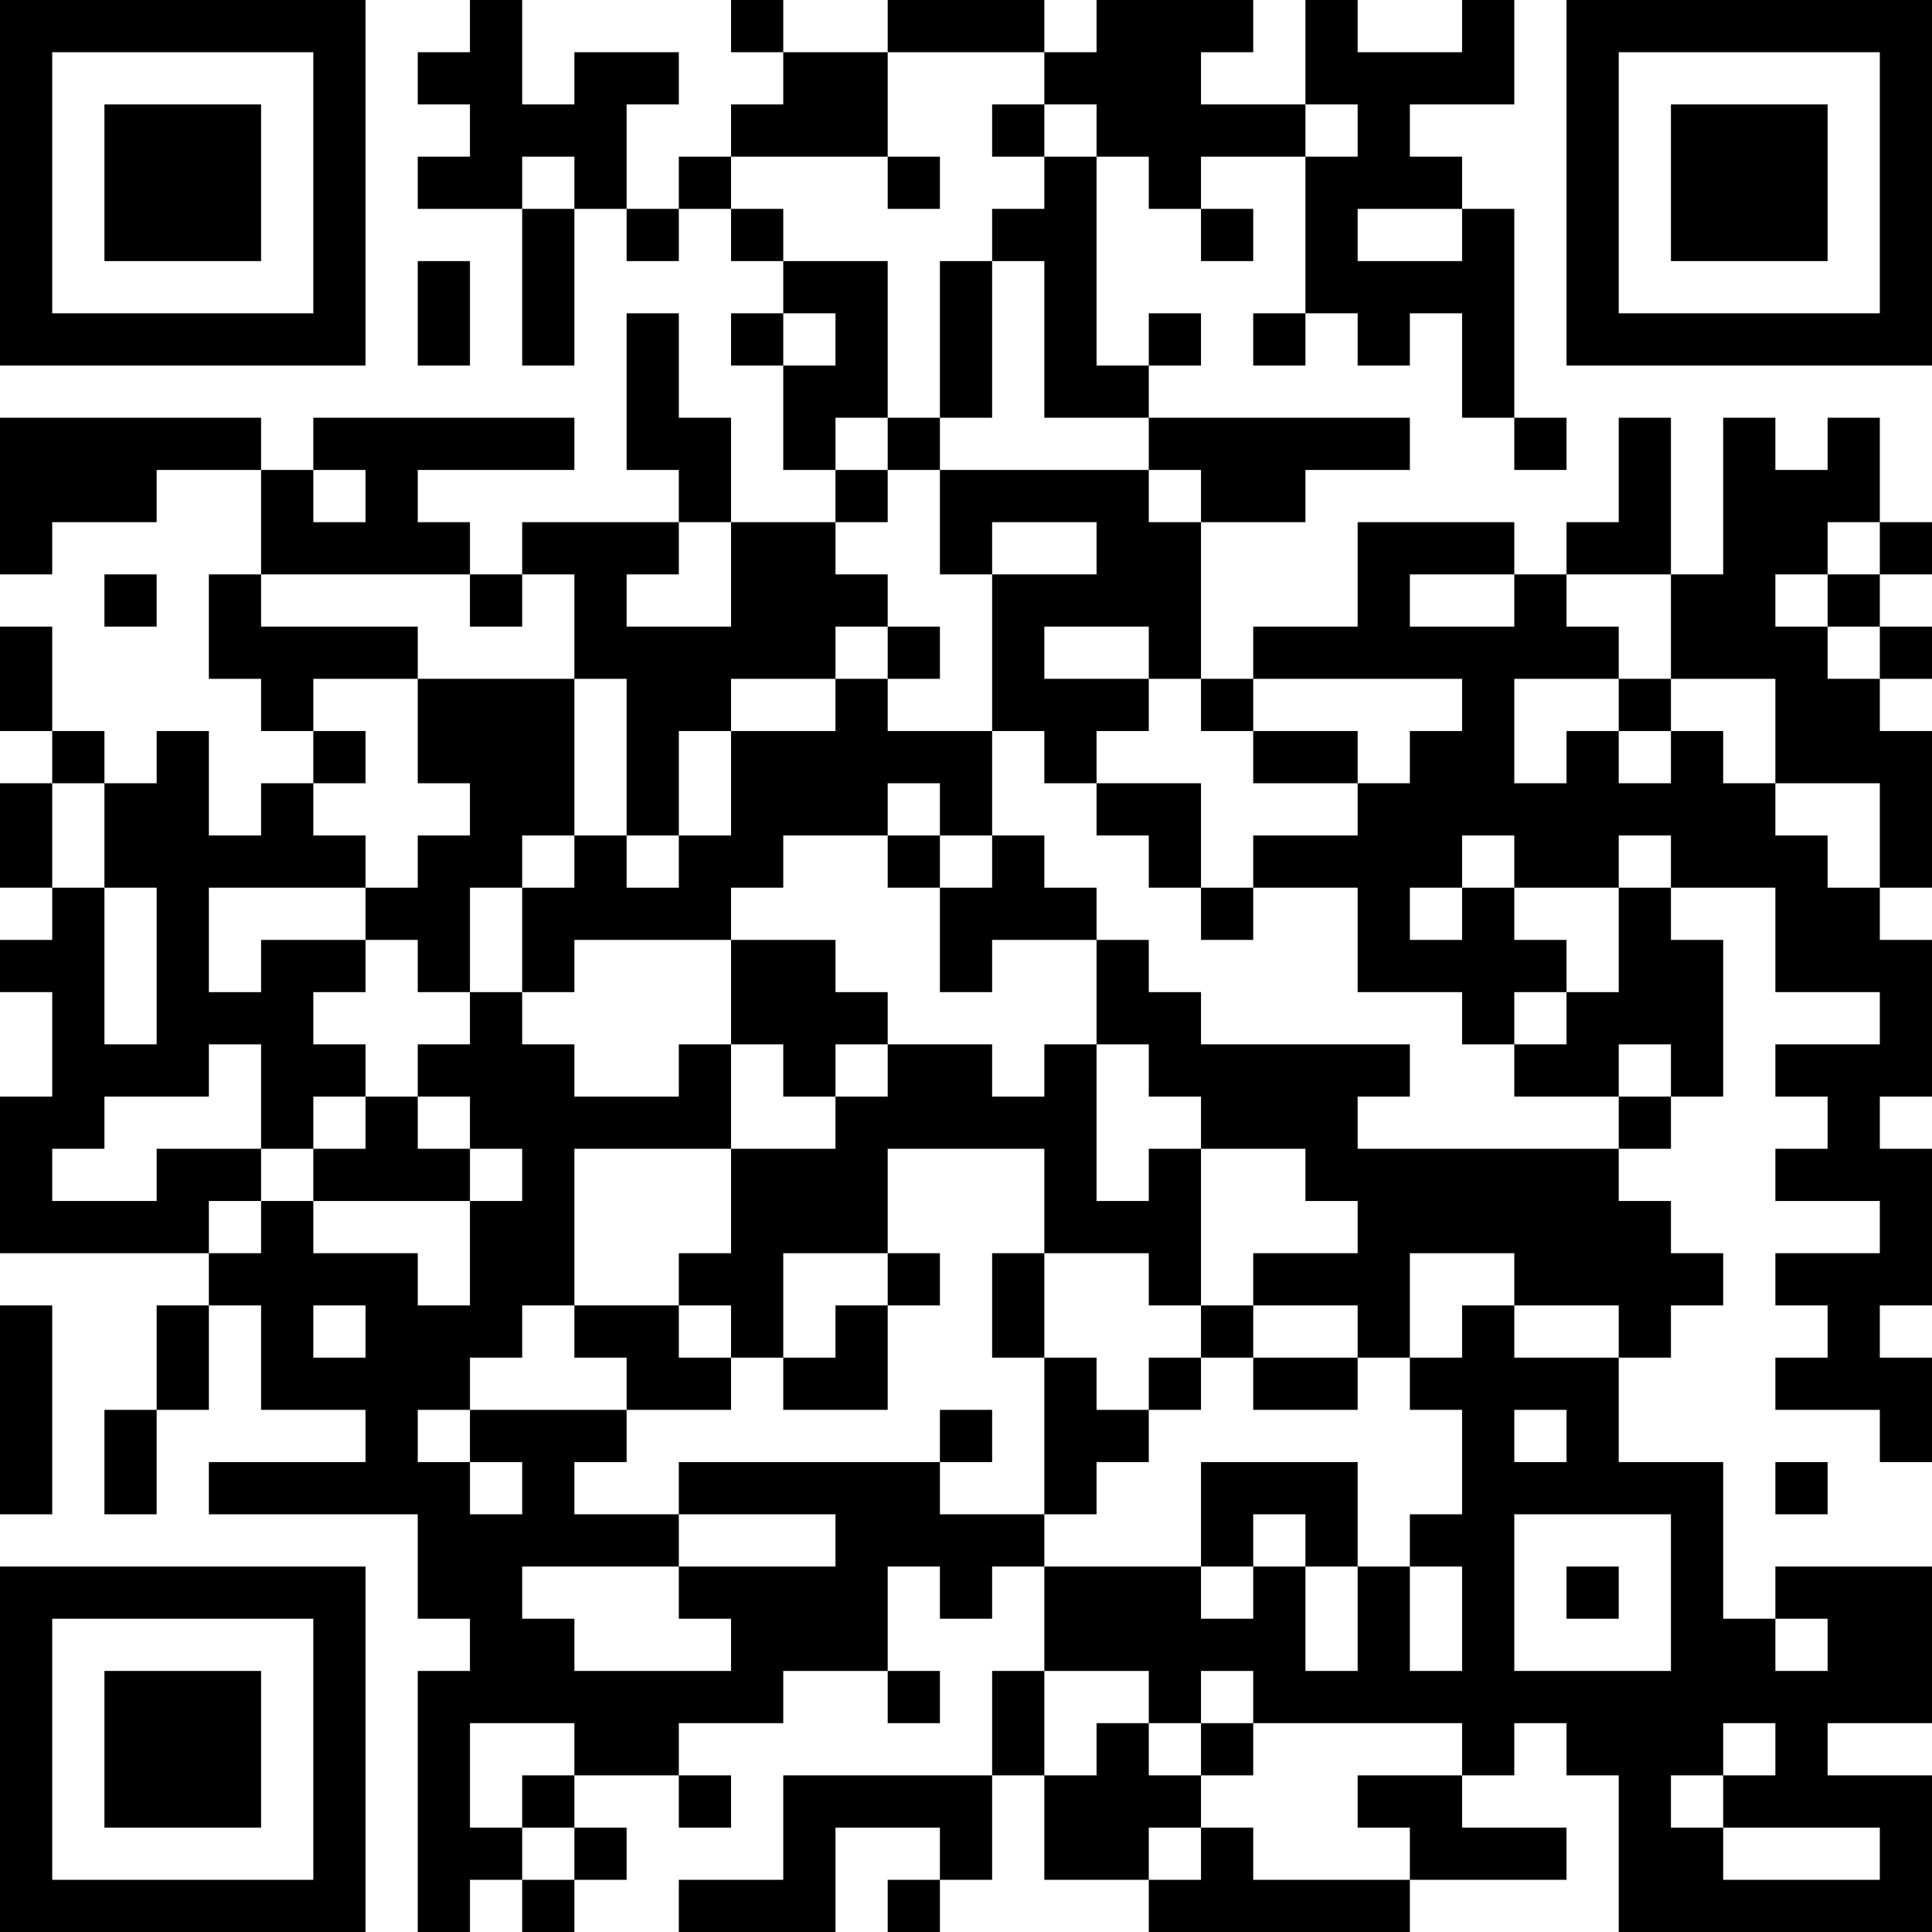 <?xml version="1.0" encoding="UTF-8"?>
<svg xmlns="http://www.w3.org/2000/svg" version="1.1" width="400" height="400" viewBox="0 0 400 400"><rect x="0" y="0" width="400" height="400" fill="#ffffff"/><g transform="scale(10.811)"><g transform="translate(0,0)"><path fill-rule="evenodd" d="M9 0L9 1L8 1L8 2L9 2L9 3L8 3L8 4L10 4L10 7L11 7L11 4L12 4L12 5L13 5L13 4L14 4L14 5L15 5L15 6L14 6L14 7L15 7L15 9L16 9L16 10L14 10L14 8L13 8L13 6L12 6L12 9L13 9L13 10L10 10L10 11L9 11L9 10L8 10L8 9L11 9L11 8L6 8L6 9L5 9L5 8L0 8L0 11L1 11L1 10L3 10L3 9L5 9L5 11L4 11L4 13L5 13L5 14L6 14L6 15L5 15L5 16L4 16L4 14L3 14L3 15L2 15L2 14L1 14L1 12L0 12L0 14L1 14L1 15L0 15L0 17L1 17L1 18L0 18L0 19L1 19L1 21L0 21L0 24L4 24L4 25L3 25L3 27L2 27L2 29L3 29L3 27L4 27L4 25L5 25L5 27L7 27L7 28L4 28L4 29L8 29L8 31L9 31L9 32L8 32L8 37L9 37L9 36L10 36L10 37L11 37L11 36L12 36L12 35L11 35L11 34L13 34L13 35L14 35L14 34L13 34L13 33L15 33L15 32L17 32L17 33L18 33L18 32L17 32L17 30L18 30L18 31L19 31L19 30L20 30L20 32L19 32L19 34L15 34L15 36L13 36L13 37L16 37L16 35L18 35L18 36L17 36L17 37L18 37L18 36L19 36L19 34L20 34L20 36L22 36L22 37L27 37L27 36L30 36L30 35L28 35L28 34L29 34L29 33L30 33L30 34L31 34L31 37L37 37L37 34L35 34L35 33L37 33L37 30L34 30L34 31L33 31L33 28L31 28L31 26L32 26L32 25L33 25L33 24L32 24L32 23L31 23L31 22L32 22L32 21L33 21L33 18L32 18L32 17L34 17L34 19L36 19L36 20L34 20L34 21L35 21L35 22L34 22L34 23L36 23L36 24L34 24L34 25L35 25L35 26L34 26L34 27L36 27L36 28L37 28L37 26L36 26L36 25L37 25L37 22L36 22L36 21L37 21L37 18L36 18L36 17L37 17L37 14L36 14L36 13L37 13L37 12L36 12L36 11L37 11L37 10L36 10L36 8L35 8L35 9L34 9L34 8L33 8L33 11L32 11L32 8L31 8L31 10L30 10L30 11L29 11L29 10L26 10L26 12L24 12L24 13L23 13L23 10L25 10L25 9L27 9L27 8L22 8L22 7L23 7L23 6L22 6L22 7L21 7L21 3L22 3L22 4L23 4L23 5L24 5L24 4L23 4L23 3L25 3L25 6L24 6L24 7L25 7L25 6L26 6L26 7L27 7L27 6L28 6L28 8L29 8L29 9L30 9L30 8L29 8L29 4L28 4L28 3L27 3L27 2L29 2L29 0L28 0L28 1L26 1L26 0L25 0L25 2L23 2L23 1L24 1L24 0L21 0L21 1L20 1L20 0L17 0L17 1L15 1L15 0L14 0L14 1L15 1L15 2L14 2L14 3L13 3L13 4L12 4L12 2L13 2L13 1L11 1L11 2L10 2L10 0ZM17 1L17 3L14 3L14 4L15 4L15 5L17 5L17 8L16 8L16 9L17 9L17 10L16 10L16 11L17 11L17 12L16 12L16 13L14 13L14 14L13 14L13 16L12 16L12 13L11 13L11 11L10 11L10 12L9 12L9 11L5 11L5 12L8 12L8 13L6 13L6 14L7 14L7 15L6 15L6 16L7 16L7 17L4 17L4 19L5 19L5 18L7 18L7 19L6 19L6 20L7 20L7 21L6 21L6 22L5 22L5 20L4 20L4 21L2 21L2 22L1 22L1 23L3 23L3 22L5 22L5 23L4 23L4 24L5 24L5 23L6 23L6 24L8 24L8 25L9 25L9 23L10 23L10 22L9 22L9 21L8 21L8 20L9 20L9 19L10 19L10 20L11 20L11 21L13 21L13 20L14 20L14 22L11 22L11 25L10 25L10 26L9 26L9 27L8 27L8 28L9 28L9 29L10 29L10 28L9 28L9 27L12 27L12 28L11 28L11 29L13 29L13 30L10 30L10 31L11 31L11 32L14 32L14 31L13 31L13 30L16 30L16 29L13 29L13 28L18 28L18 29L20 29L20 30L23 30L23 31L24 31L24 30L25 30L25 32L26 32L26 30L27 30L27 32L28 32L28 30L27 30L27 29L28 29L28 27L27 27L27 26L28 26L28 25L29 25L29 26L31 26L31 25L29 25L29 24L27 24L27 26L26 26L26 25L24 25L24 24L26 24L26 23L25 23L25 22L23 22L23 21L22 21L22 20L21 20L21 18L22 18L22 19L23 19L23 20L27 20L27 21L26 21L26 22L31 22L31 21L32 21L32 20L31 20L31 21L29 21L29 20L30 20L30 19L31 19L31 17L32 17L32 16L31 16L31 17L29 17L29 16L28 16L28 17L27 17L27 18L28 18L28 17L29 17L29 18L30 18L30 19L29 19L29 20L28 20L28 19L26 19L26 17L24 17L24 16L26 16L26 15L27 15L27 14L28 14L28 13L24 13L24 14L23 14L23 13L22 13L22 12L20 12L20 13L22 13L22 14L21 14L21 15L20 15L20 14L19 14L19 11L21 11L21 10L19 10L19 11L18 11L18 9L22 9L22 10L23 10L23 9L22 9L22 8L20 8L20 5L19 5L19 4L20 4L20 3L21 3L21 2L20 2L20 1ZM19 2L19 3L20 3L20 2ZM25 2L25 3L26 3L26 2ZM10 3L10 4L11 4L11 3ZM17 3L17 4L18 4L18 3ZM26 4L26 5L28 5L28 4ZM8 5L8 7L9 7L9 5ZM18 5L18 8L17 8L17 9L18 9L18 8L19 8L19 5ZM15 6L15 7L16 7L16 6ZM6 9L6 10L7 10L7 9ZM13 10L13 11L12 11L12 12L14 12L14 10ZM35 10L35 11L34 11L34 12L35 12L35 13L36 13L36 12L35 12L35 11L36 11L36 10ZM2 11L2 12L3 12L3 11ZM27 11L27 12L29 12L29 11ZM30 11L30 12L31 12L31 13L29 13L29 15L30 15L30 14L31 14L31 15L32 15L32 14L33 14L33 15L34 15L34 16L35 16L35 17L36 17L36 15L34 15L34 13L32 13L32 11ZM17 12L17 13L16 13L16 14L14 14L14 16L13 16L13 17L12 17L12 16L11 16L11 13L8 13L8 15L9 15L9 16L8 16L8 17L7 17L7 18L8 18L8 19L9 19L9 17L10 17L10 19L11 19L11 18L14 18L14 20L15 20L15 21L16 21L16 22L14 22L14 24L13 24L13 25L11 25L11 26L12 26L12 27L14 27L14 26L15 26L15 27L17 27L17 25L18 25L18 24L17 24L17 22L20 22L20 24L19 24L19 26L20 26L20 29L21 29L21 28L22 28L22 27L23 27L23 26L24 26L24 27L26 27L26 26L24 26L24 25L23 25L23 22L22 22L22 23L21 23L21 20L20 20L20 21L19 21L19 20L17 20L17 19L16 19L16 18L14 18L14 17L15 17L15 16L17 16L17 17L18 17L18 19L19 19L19 18L21 18L21 17L20 17L20 16L19 16L19 14L17 14L17 13L18 13L18 12ZM31 13L31 14L32 14L32 13ZM24 14L24 15L26 15L26 14ZM1 15L1 17L2 17L2 20L3 20L3 17L2 17L2 15ZM17 15L17 16L18 16L18 17L19 17L19 16L18 16L18 15ZM21 15L21 16L22 16L22 17L23 17L23 18L24 18L24 17L23 17L23 15ZM10 16L10 17L11 17L11 16ZM16 20L16 21L17 21L17 20ZM7 21L7 22L6 22L6 23L9 23L9 22L8 22L8 21ZM15 24L15 26L16 26L16 25L17 25L17 24ZM20 24L20 26L21 26L21 27L22 27L22 26L23 26L23 25L22 25L22 24ZM0 25L0 29L1 29L1 25ZM6 25L6 26L7 26L7 25ZM13 25L13 26L14 26L14 25ZM18 27L18 28L19 28L19 27ZM29 27L29 28L30 28L30 27ZM23 28L23 30L24 30L24 29L25 29L25 30L26 30L26 28ZM34 28L34 29L35 29L35 28ZM29 29L29 32L32 32L32 29ZM30 30L30 31L31 31L31 30ZM34 31L34 32L35 32L35 31ZM20 32L20 34L21 34L21 33L22 33L22 34L23 34L23 35L22 35L22 36L23 36L23 35L24 35L24 36L27 36L27 35L26 35L26 34L28 34L28 33L24 33L24 32L23 32L23 33L22 33L22 32ZM9 33L9 35L10 35L10 36L11 36L11 35L10 35L10 34L11 34L11 33ZM23 33L23 34L24 34L24 33ZM33 33L33 34L32 34L32 35L33 35L33 36L36 36L36 35L33 35L33 34L34 34L34 33ZM0 0L0 7L7 7L7 0ZM1 1L1 6L6 6L6 1ZM2 2L2 5L5 5L5 2ZM30 0L30 7L37 7L37 0ZM31 1L31 6L36 6L36 1ZM32 2L32 5L35 5L35 2ZM0 30L0 37L7 37L7 30ZM1 31L1 36L6 36L6 31ZM2 32L2 35L5 35L5 32Z" fill="#000000"/></g></g></svg>
